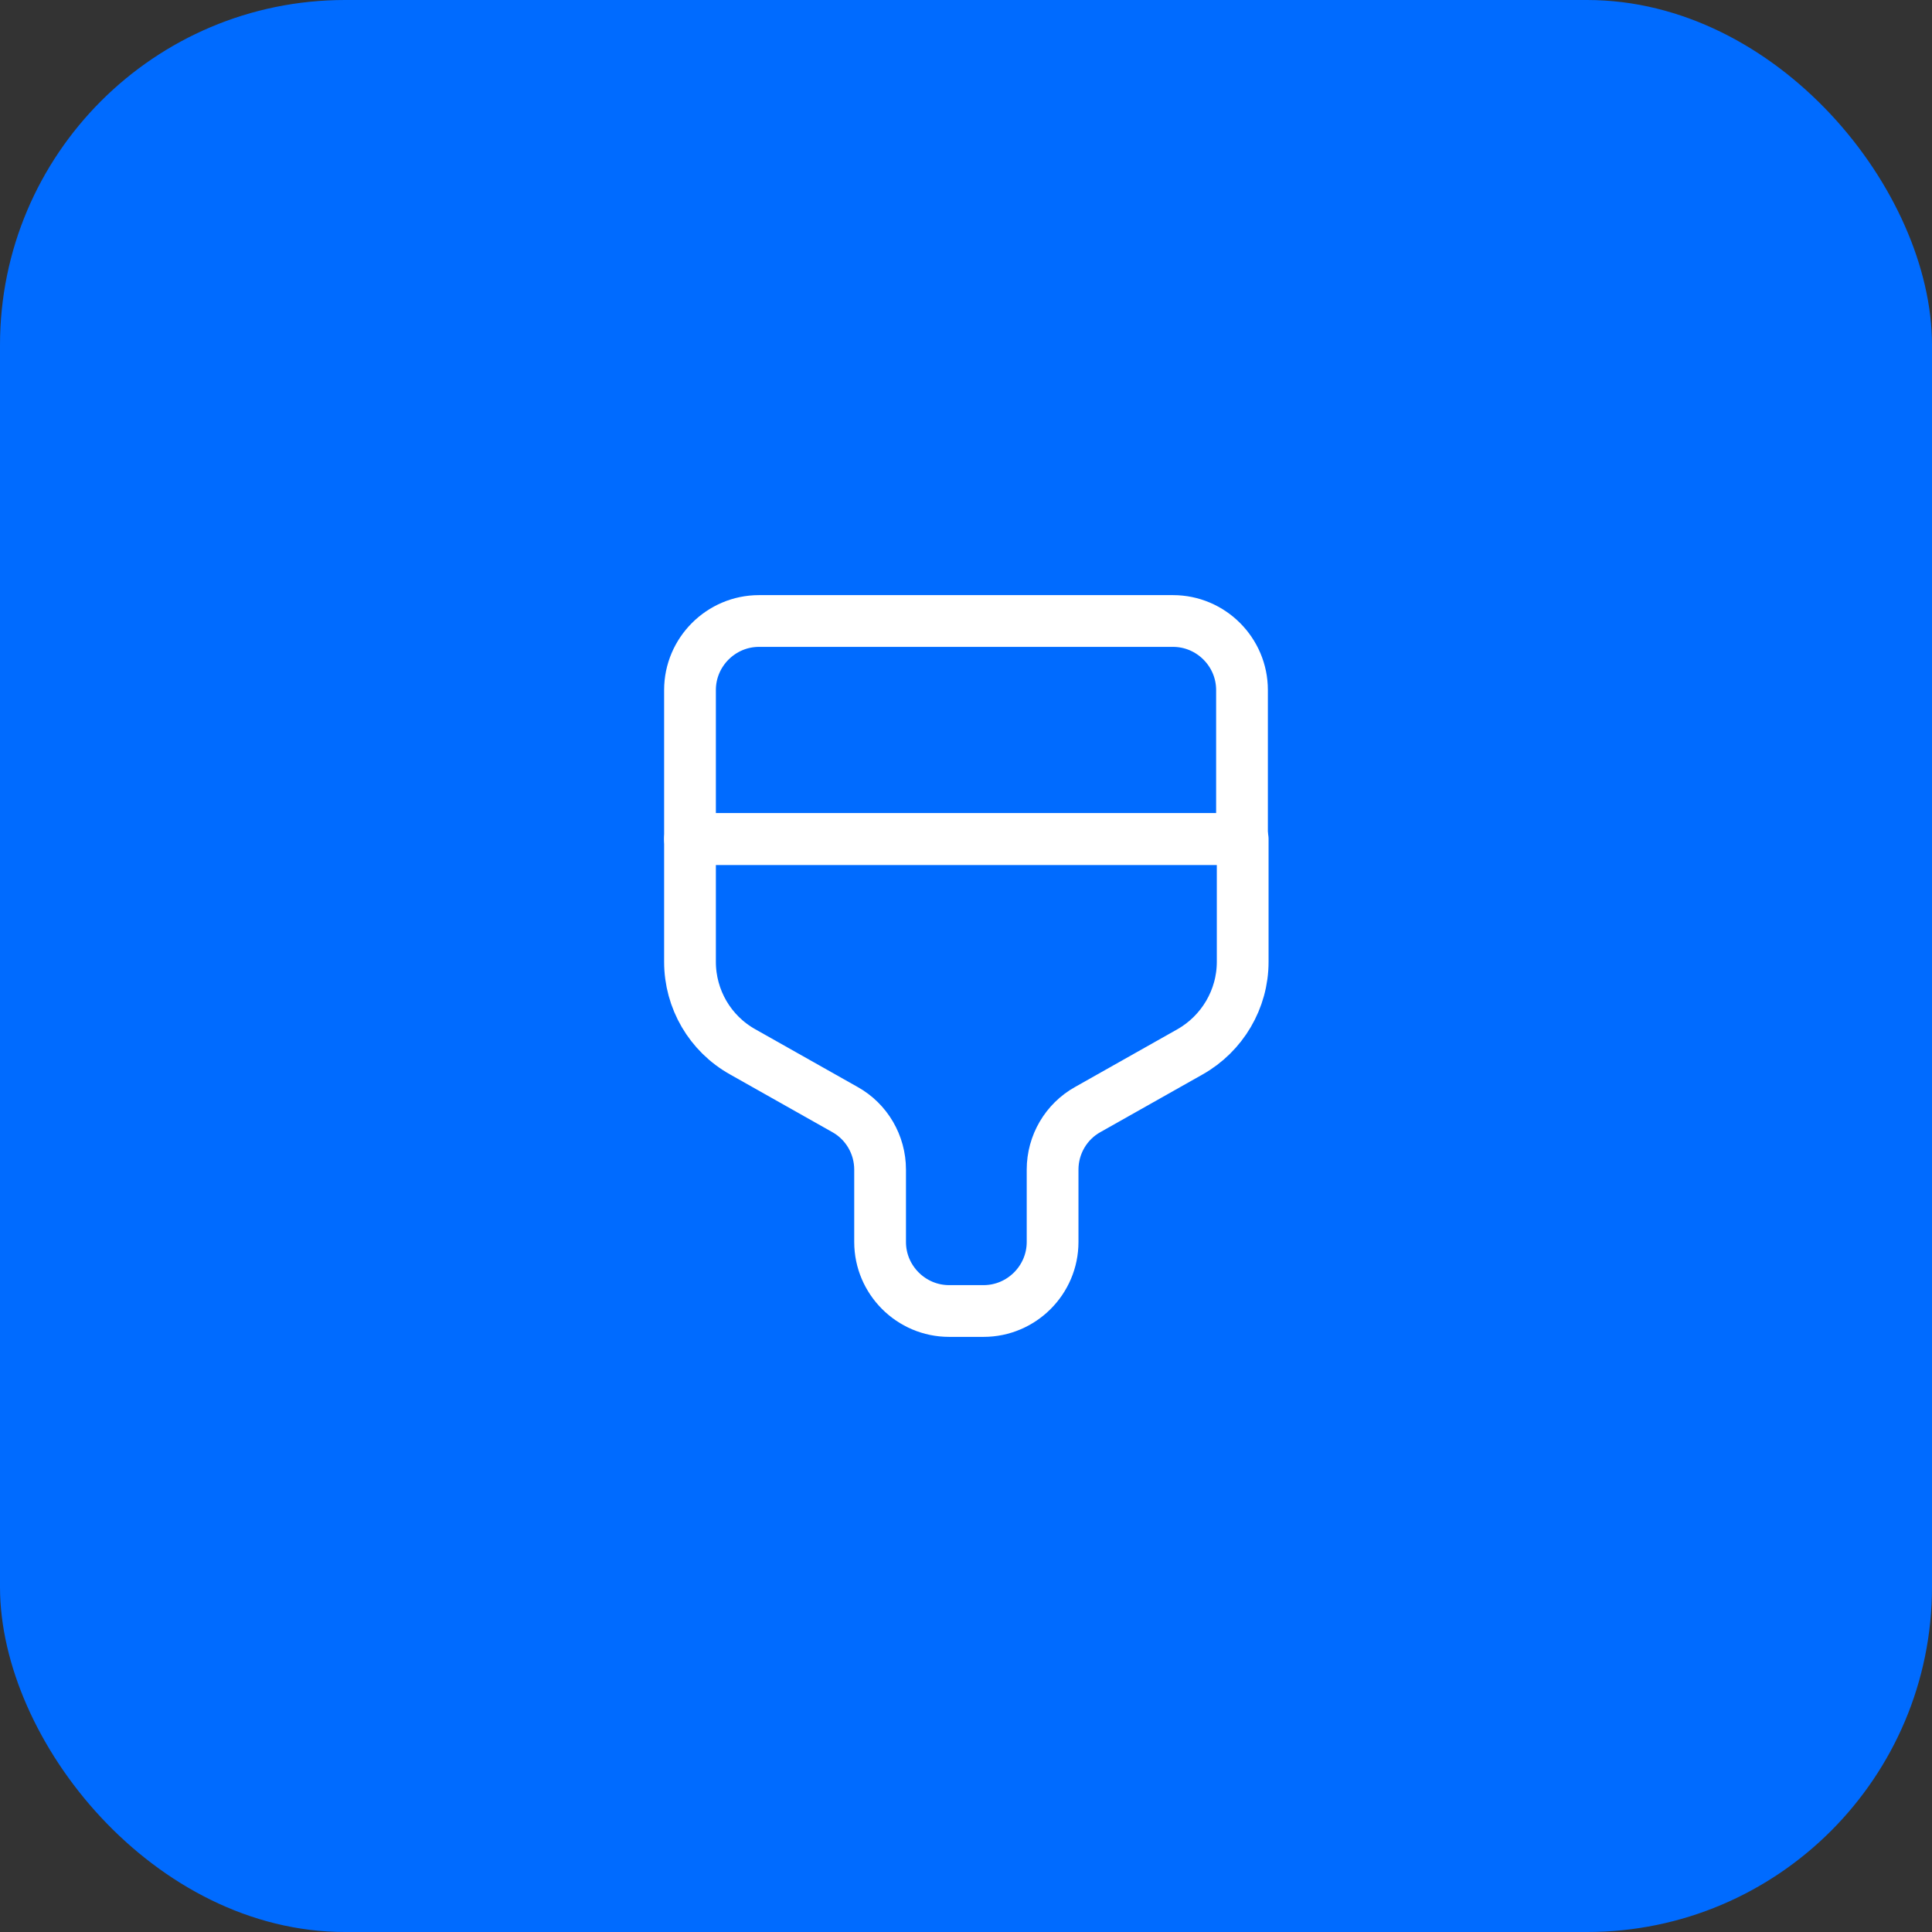 <svg width="56" height="56" viewBox="0 0 56 56" fill="none" xmlns="http://www.w3.org/2000/svg">
<rect x="0" y="0" width="56" height="56" fill="#333333" stroke="none"/>
<rect width="56" height="56" rx="10" fill="#006BFF"/>
<path d="M22 18H34C35.1 18 36 18.9 36 20V24.32H20V20C20 18.9 20.9 18 22 18Z" stroke="white" stroke-width="1.5" stroke-linecap="round" stroke-linejoin="round"/>
<path d="M20 24.32V27.88C20 28.96 20.58 29.96 21.53 30.49L24.49 32.16C25.12 32.51 25.51 33.18 25.51 33.9V36C25.51 37.1 26.41 38 27.51 38H28.51C29.61 38 30.51 37.1 30.51 36V33.9C30.51 33.18 30.9 32.51 31.53 32.16L34.49 30.49C35.43 29.96 36.02 28.96 36.02 27.88V24.32H20Z" stroke="white" stroke-width="1.5" stroke-linecap="round" stroke-linejoin="round"/>
</svg>
